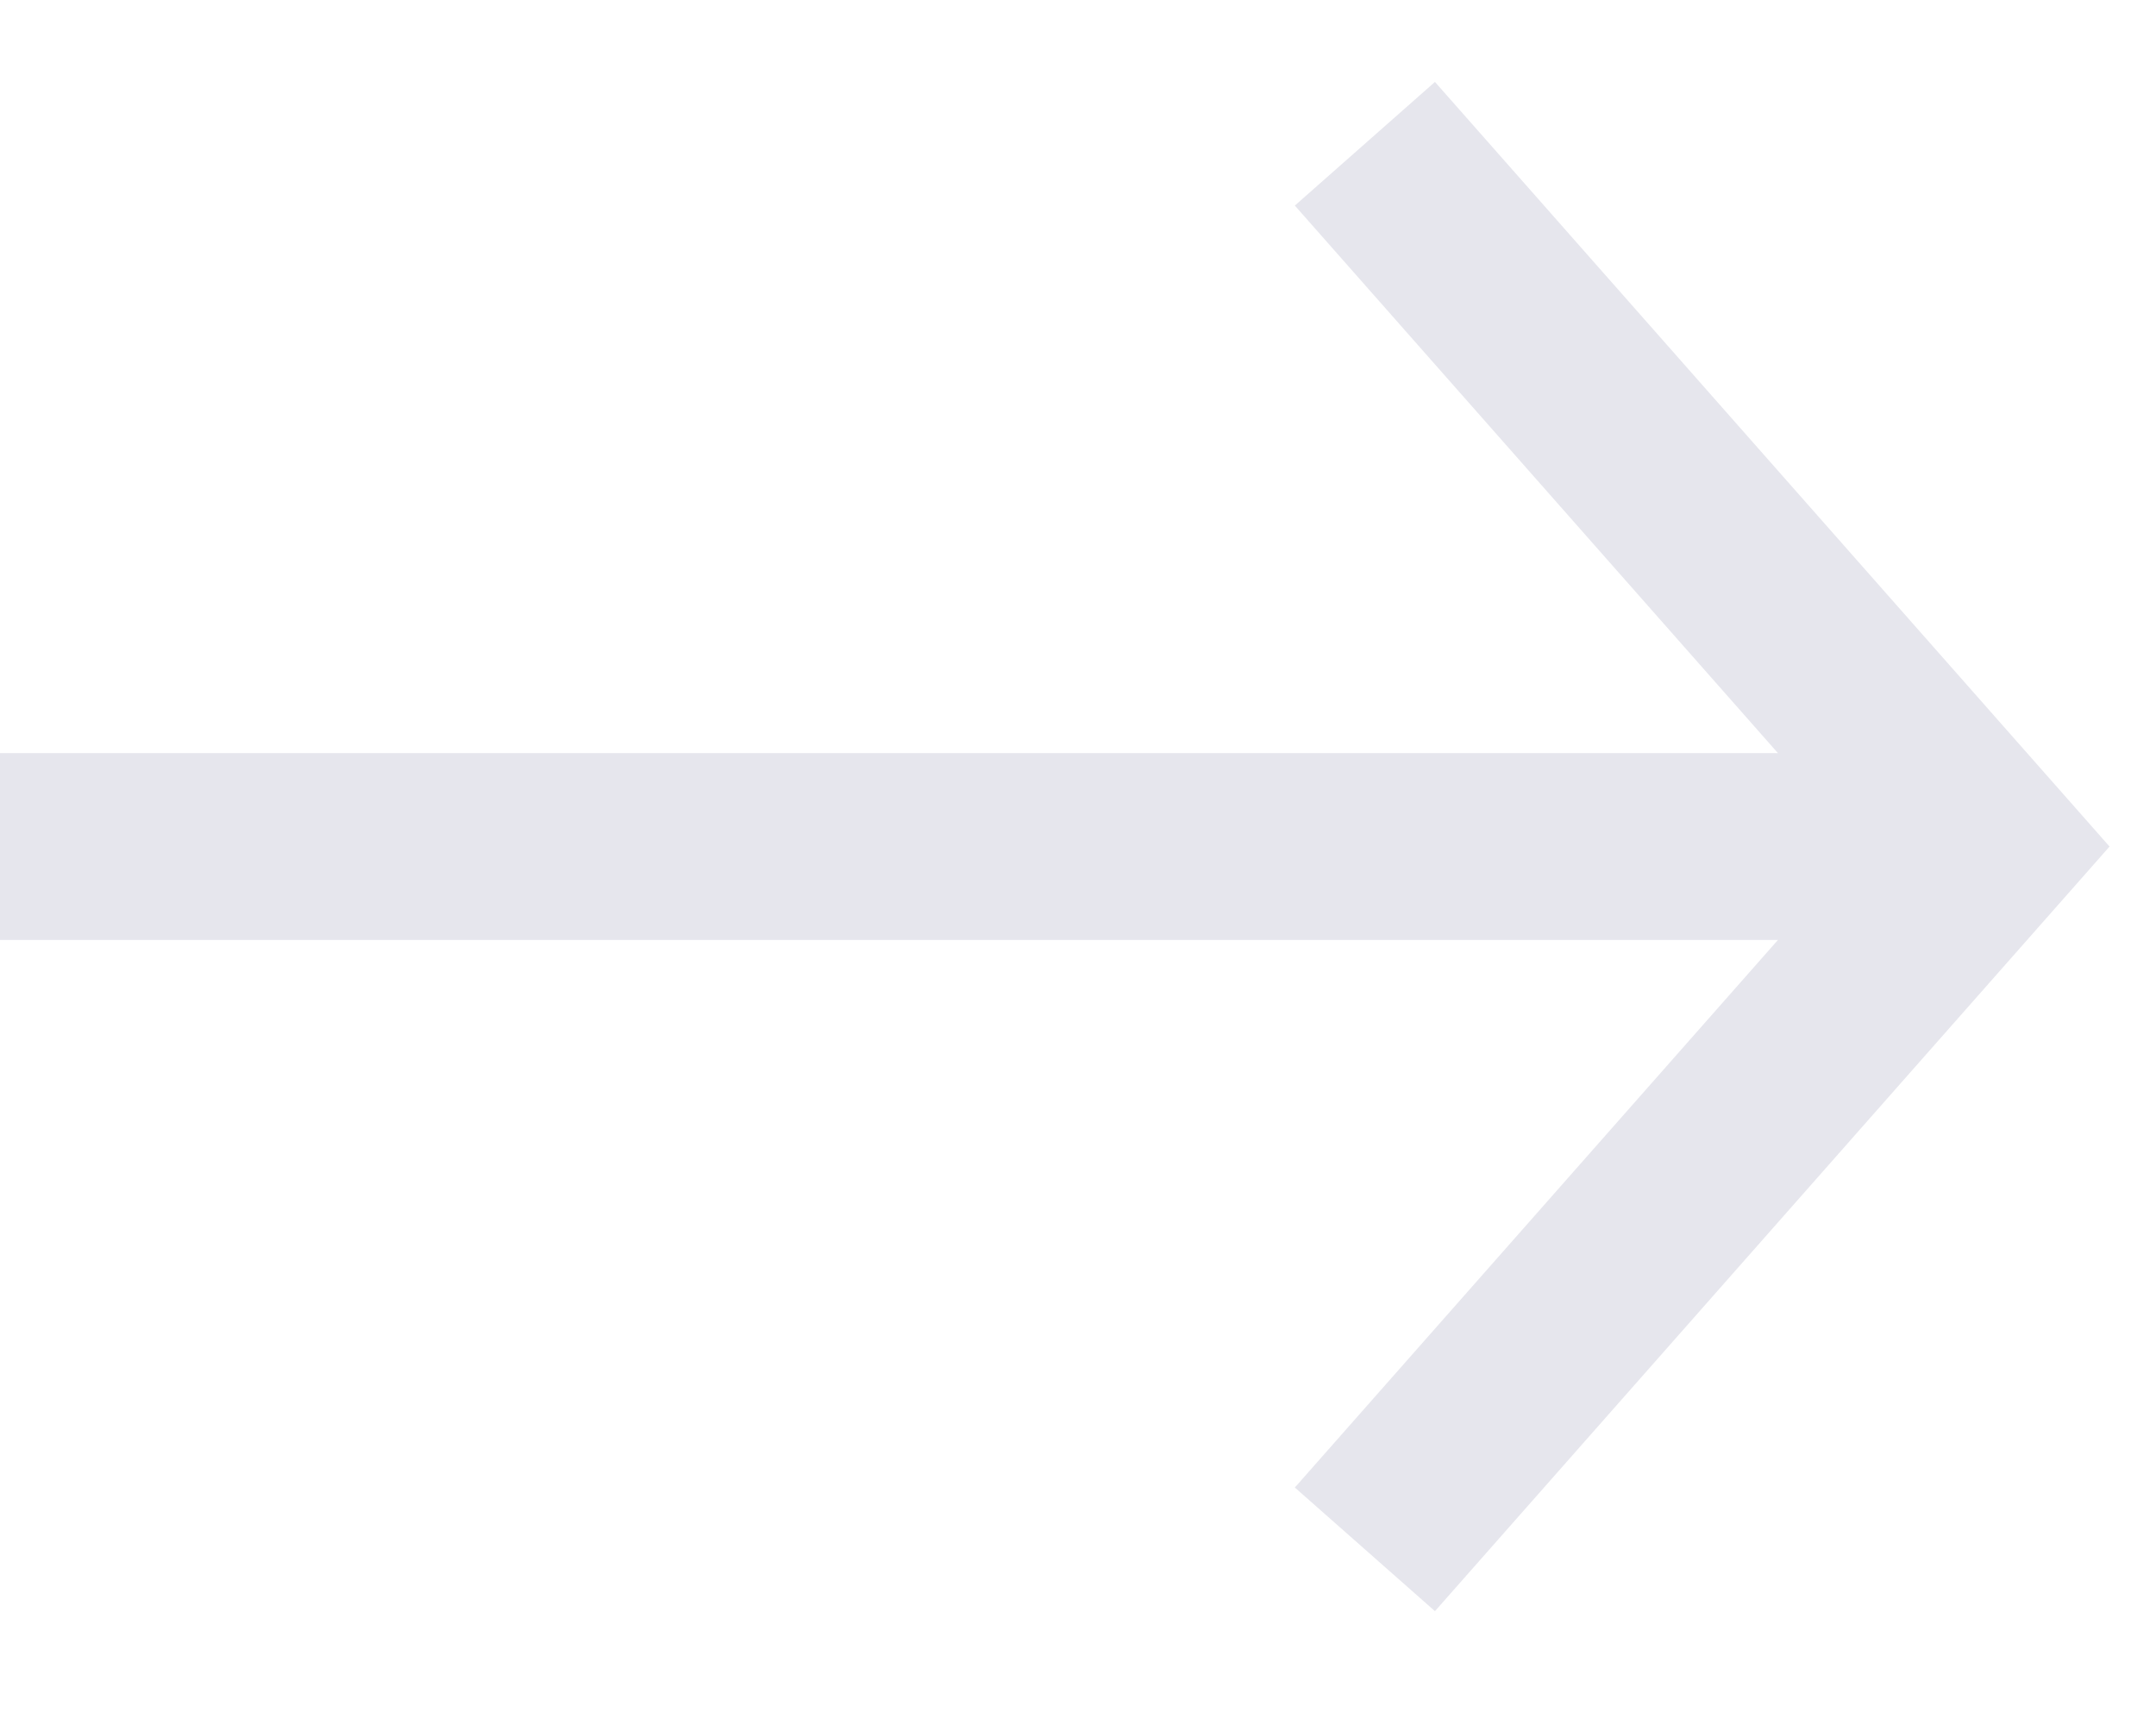 <svg width="15" height="12" viewBox="0 0 15 12" fill="none" xmlns="http://www.w3.org/2000/svg">
<path d="M0 5.889H13.194M9.496 1L13.81 5.889L9.496 10.778" stroke="#E6E6ED" stroke-width="1.3"></path>
</svg>
